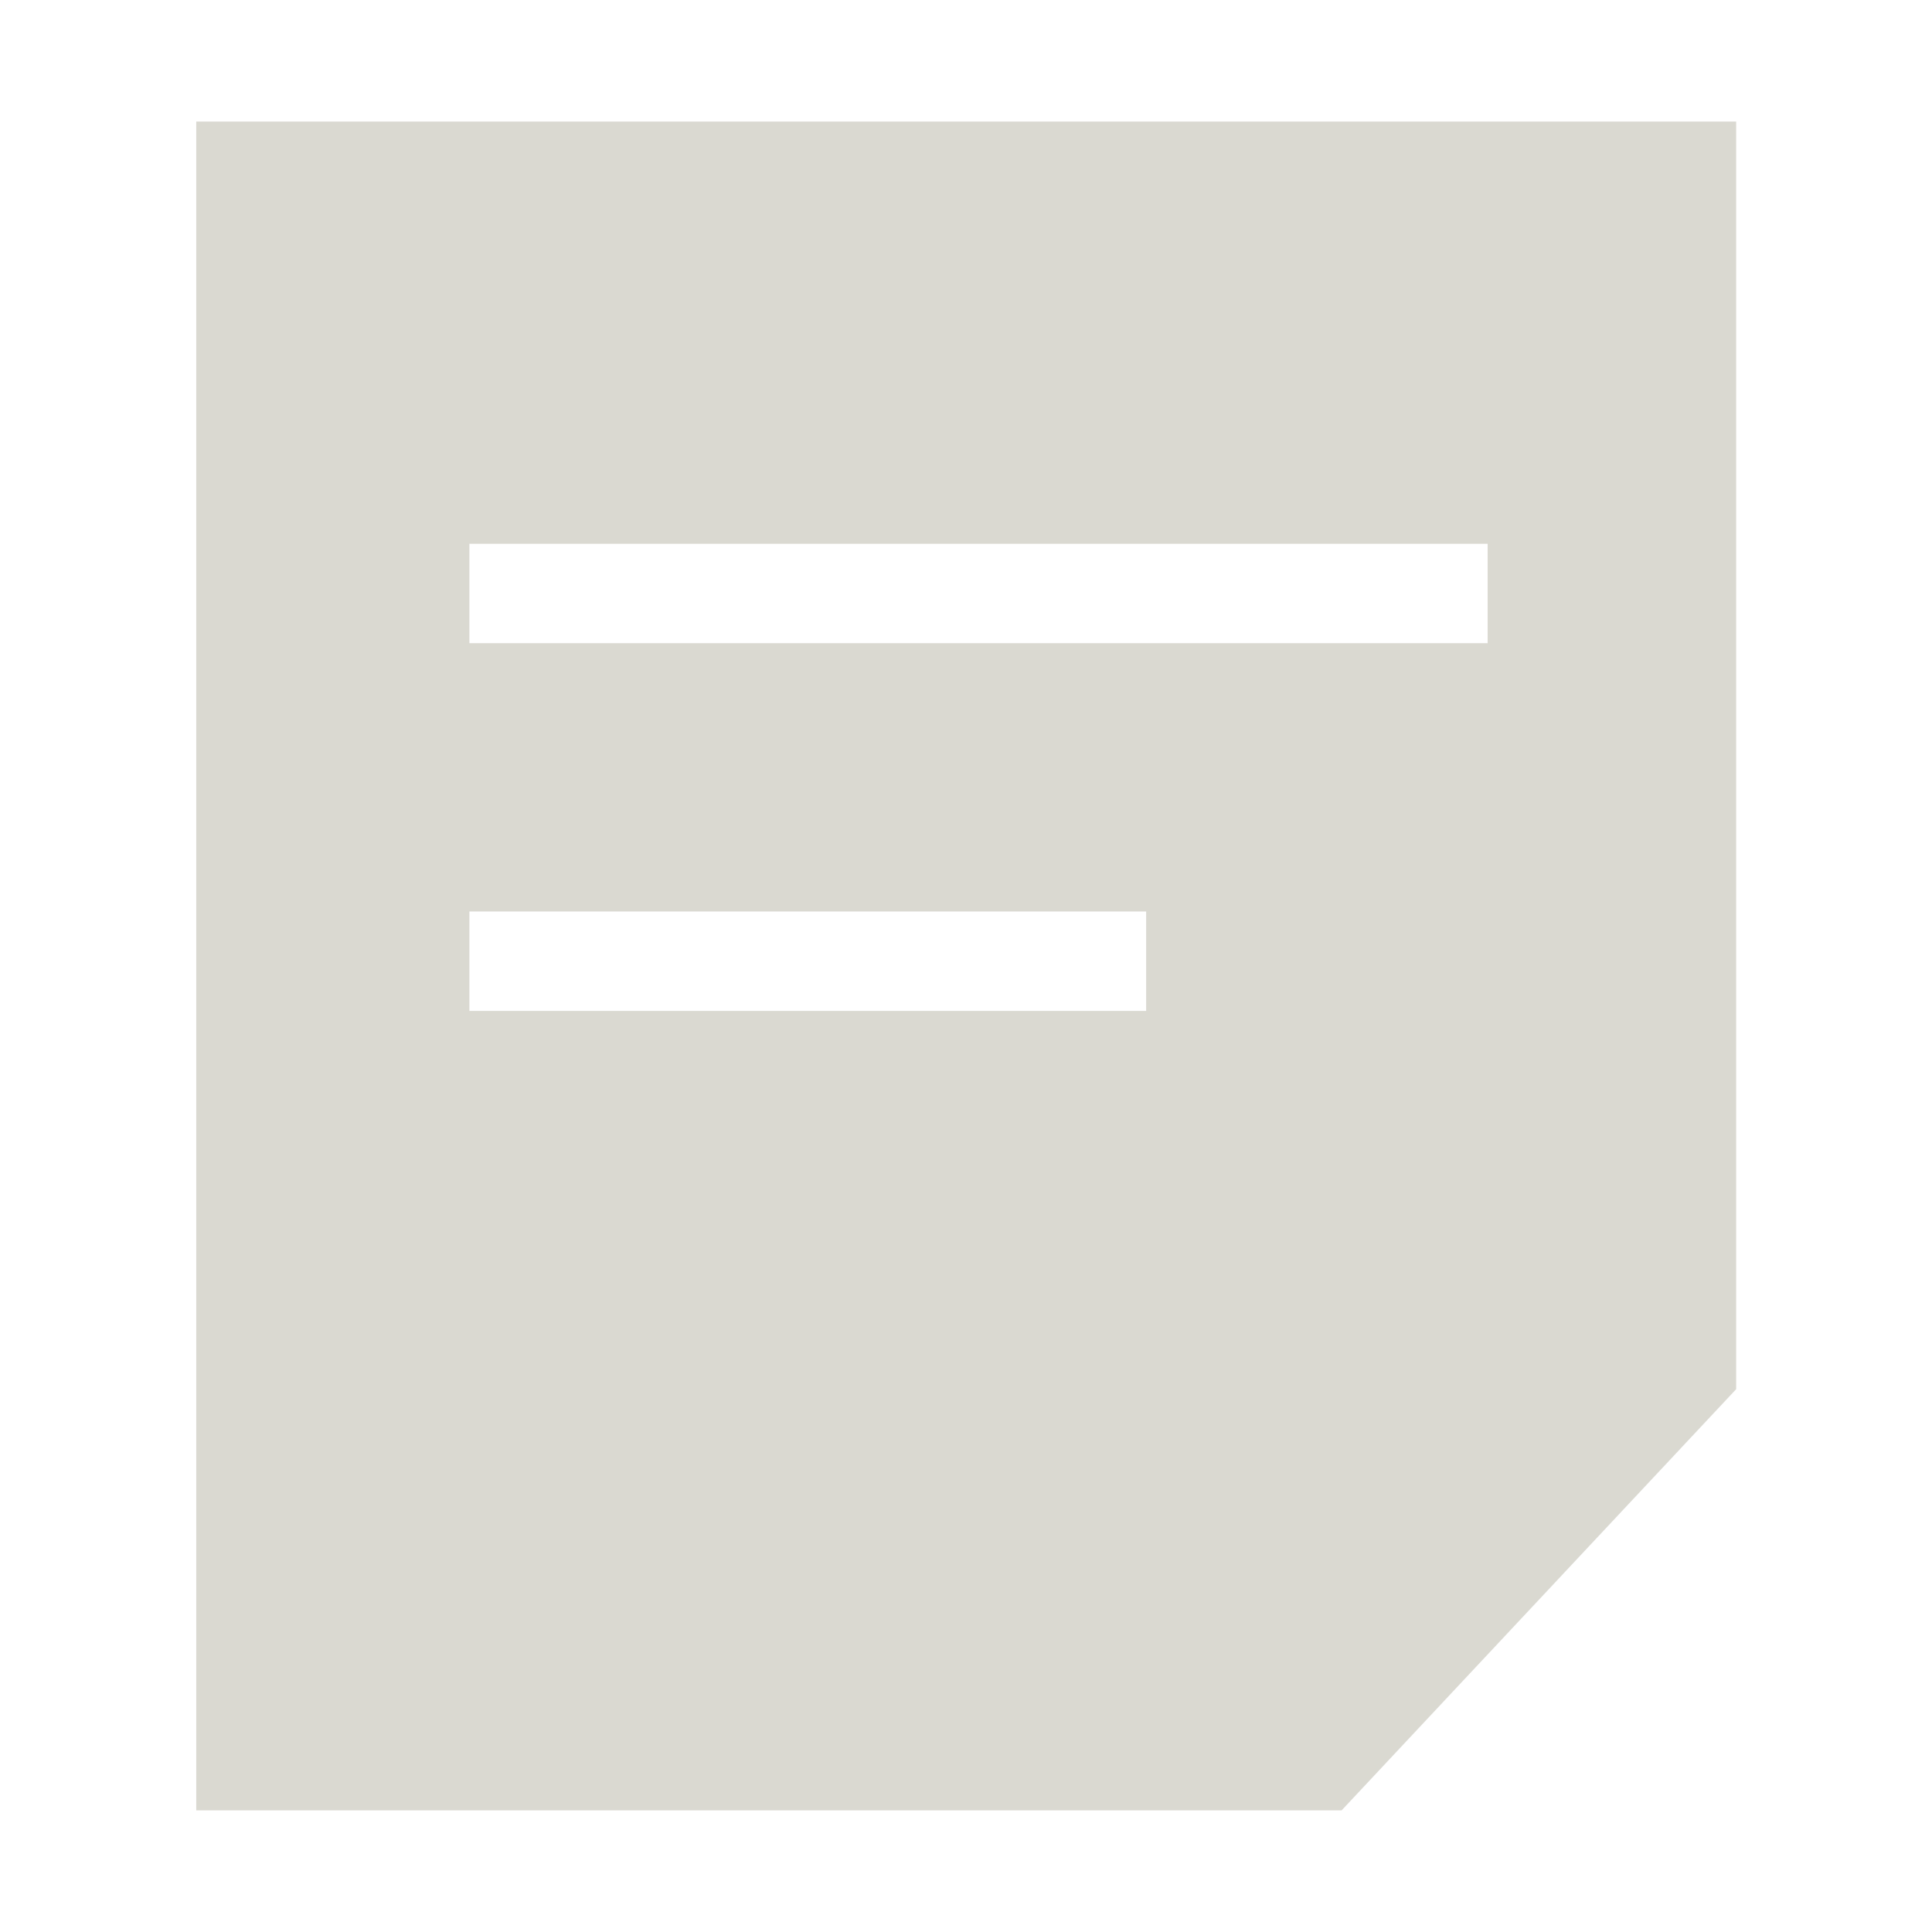 <svg width="24" height="24" viewBox="0 0 24 24" fill="none" xmlns="http://www.w3.org/2000/svg">
<g opacity="0.6">
<path d="M2.438 1.51V22.489H16.666L21.567 17.257V1.51H2.438ZM14.238 12.558H5.831V11.323H14.238V12.558ZM18.48 7.99H5.831V6.755H18.48V7.99Z" fill="#C1BFB3"/>
</g>
</svg>
